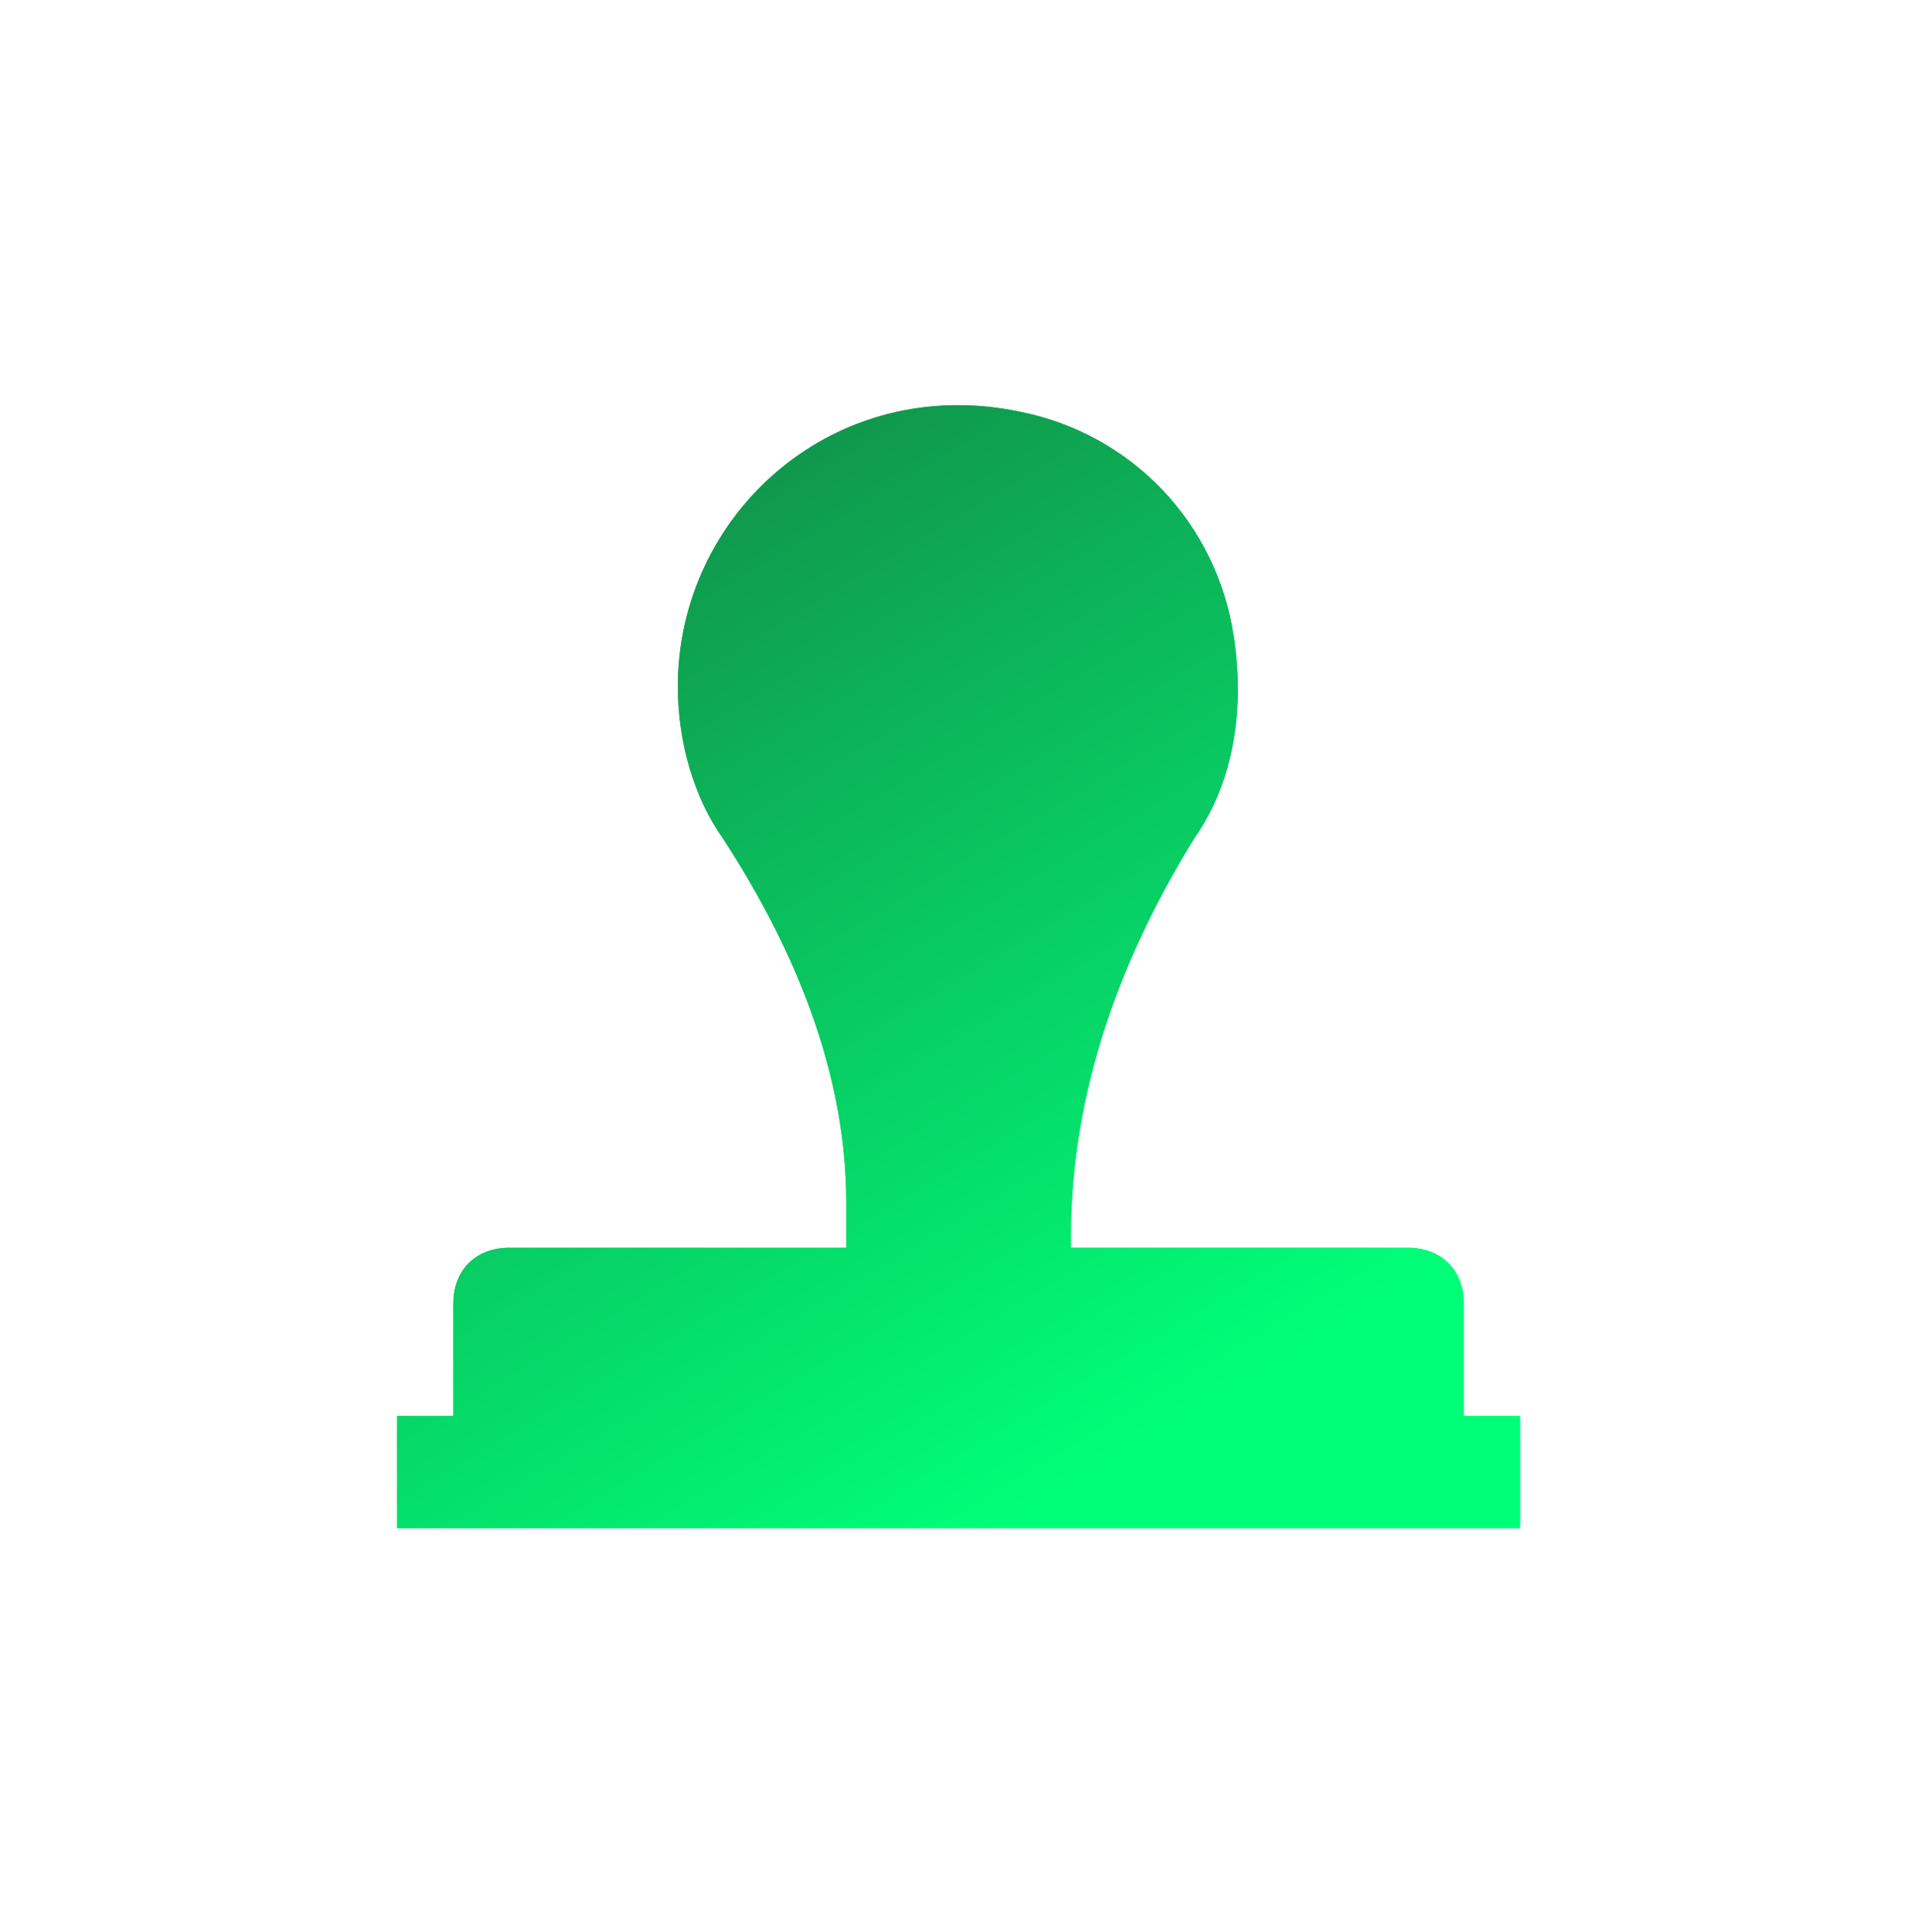 <svg width="112" height="113" viewBox="0 0 112 113" fill="none" xmlns="http://www.w3.org/2000/svg">
<g filter="url(#filter0_b_520_2768)">
<path d="M77.693 84.678C91.655 84.678 102.973 72.66 102.973 57.835C102.973 43.01 91.655 30.992 77.693 30.992C63.732 30.992 52.414 43.01 52.414 57.835C52.414 72.66 63.732 84.678 77.693 84.678Z" fill="url(#paint0_linear_520_2768)"/>
<path d="M77.693 85.826C92.352 85.826 104.12 73.228 104.12 57.835C104.12 42.442 92.352 29.845 77.693 29.845C63.034 29.845 51.267 42.442 51.267 57.835C51.267 73.228 63.034 85.826 77.693 85.826Z" stroke="url(#paint1_linear_520_2768)" stroke-width="2.295"/>
</g>
<path d="M26.51 82.808V76.246C26.51 74.278 27.823 72.966 29.794 72.966H49.496V70.341C49.496 62.796 46.541 55.578 42.272 49.017C40.63 46.721 39.645 43.44 39.645 40.159C39.645 29.989 48.839 21.787 59.675 24.084C66.243 25.396 71.168 30.645 72.153 37.206C72.81 41.471 72.153 45.736 69.855 49.017C65.586 55.906 62.631 63.78 62.631 72.31V72.966H82.333C84.303 72.966 85.617 74.278 85.617 76.246V82.808H88.9V89.369H23.226V82.808H26.51Z" fill="url(#paint2_linear_520_2768)"/>
<g filter="url(#filter1_f_520_2768)">
<path d="M26.51 82.808V76.246C26.51 74.278 27.823 72.966 29.794 72.966H49.496V70.341C49.496 62.796 46.541 55.578 42.272 49.017C40.63 46.721 39.645 43.44 39.645 40.159C39.645 29.989 48.839 21.787 59.675 24.084C66.243 25.396 71.168 30.645 72.153 37.206C72.81 41.471 72.153 45.736 69.855 49.017C65.586 55.906 62.631 63.78 62.631 72.31V72.966H82.333C84.303 72.966 85.617 74.278 85.617 76.246V82.808H88.9V89.369H23.226V82.808H26.51Z" fill="url(#paint3_linear_520_2768)"/>
</g>
<defs>
<filter id="filter0_b_520_2768" x="29.465" y="8.043" width="96.456" height="99.584" filterUnits="userSpaceOnUse" color-interpolation-filters="sRGB">
<feFlood flood-opacity="0" result="BackgroundImageFix"/>
<feGaussianBlur in="BackgroundImageFix" stdDeviation="10.327"/>
<feComposite in2="SourceAlpha" operator="in" result="effect1_backgroundBlur_520_2768"/>
<feBlend mode="normal" in="SourceGraphic" in2="effect1_backgroundBlur_520_2768" result="shape"/>
</filter>
<filter id="filter1_f_520_2768" x="0.278" y="0.746" width="111.571" height="111.572" filterUnits="userSpaceOnUse" color-interpolation-filters="sRGB">
<feFlood flood-opacity="0" result="BackgroundImageFix"/>
<feBlend mode="normal" in="SourceGraphic" in2="BackgroundImageFix" result="shape"/>
<feGaussianBlur stdDeviation="11.474" result="effect1_foregroundBlur_520_2768"/>
</filter>
<linearGradient id="paint0_linear_520_2768" x1="55.268" y1="81.647" x2="102.807" y2="36.878" gradientUnits="userSpaceOnUse">
<stop stop-color="white" stop-opacity="0.2"/>
<stop offset="1" stop-color="white" stop-opacity="0.49"/>
</linearGradient>
<linearGradient id="paint1_linear_520_2768" x1="55.983" y1="35.215" x2="100.959" y2="80.503" gradientUnits="userSpaceOnUse">
<stop stop-color="white"/>
<stop offset="1" stop-color="white" stop-opacity="0"/>
</linearGradient>
<linearGradient id="paint2_linear_520_2768" x1="40.715" y1="30.912" x2="71.204" y2="81.807" gradientUnits="userSpaceOnUse">
<stop stop-color="#10994D"/>
<stop offset="1" stop-color="#00FF79"/>
</linearGradient>
<linearGradient id="paint3_linear_520_2768" x1="40.715" y1="30.912" x2="71.204" y2="81.807" gradientUnits="userSpaceOnUse">
<stop stop-color="#10994D"/>
<stop offset="1" stop-color="#00FF79"/>
</linearGradient>
</defs>
</svg>
